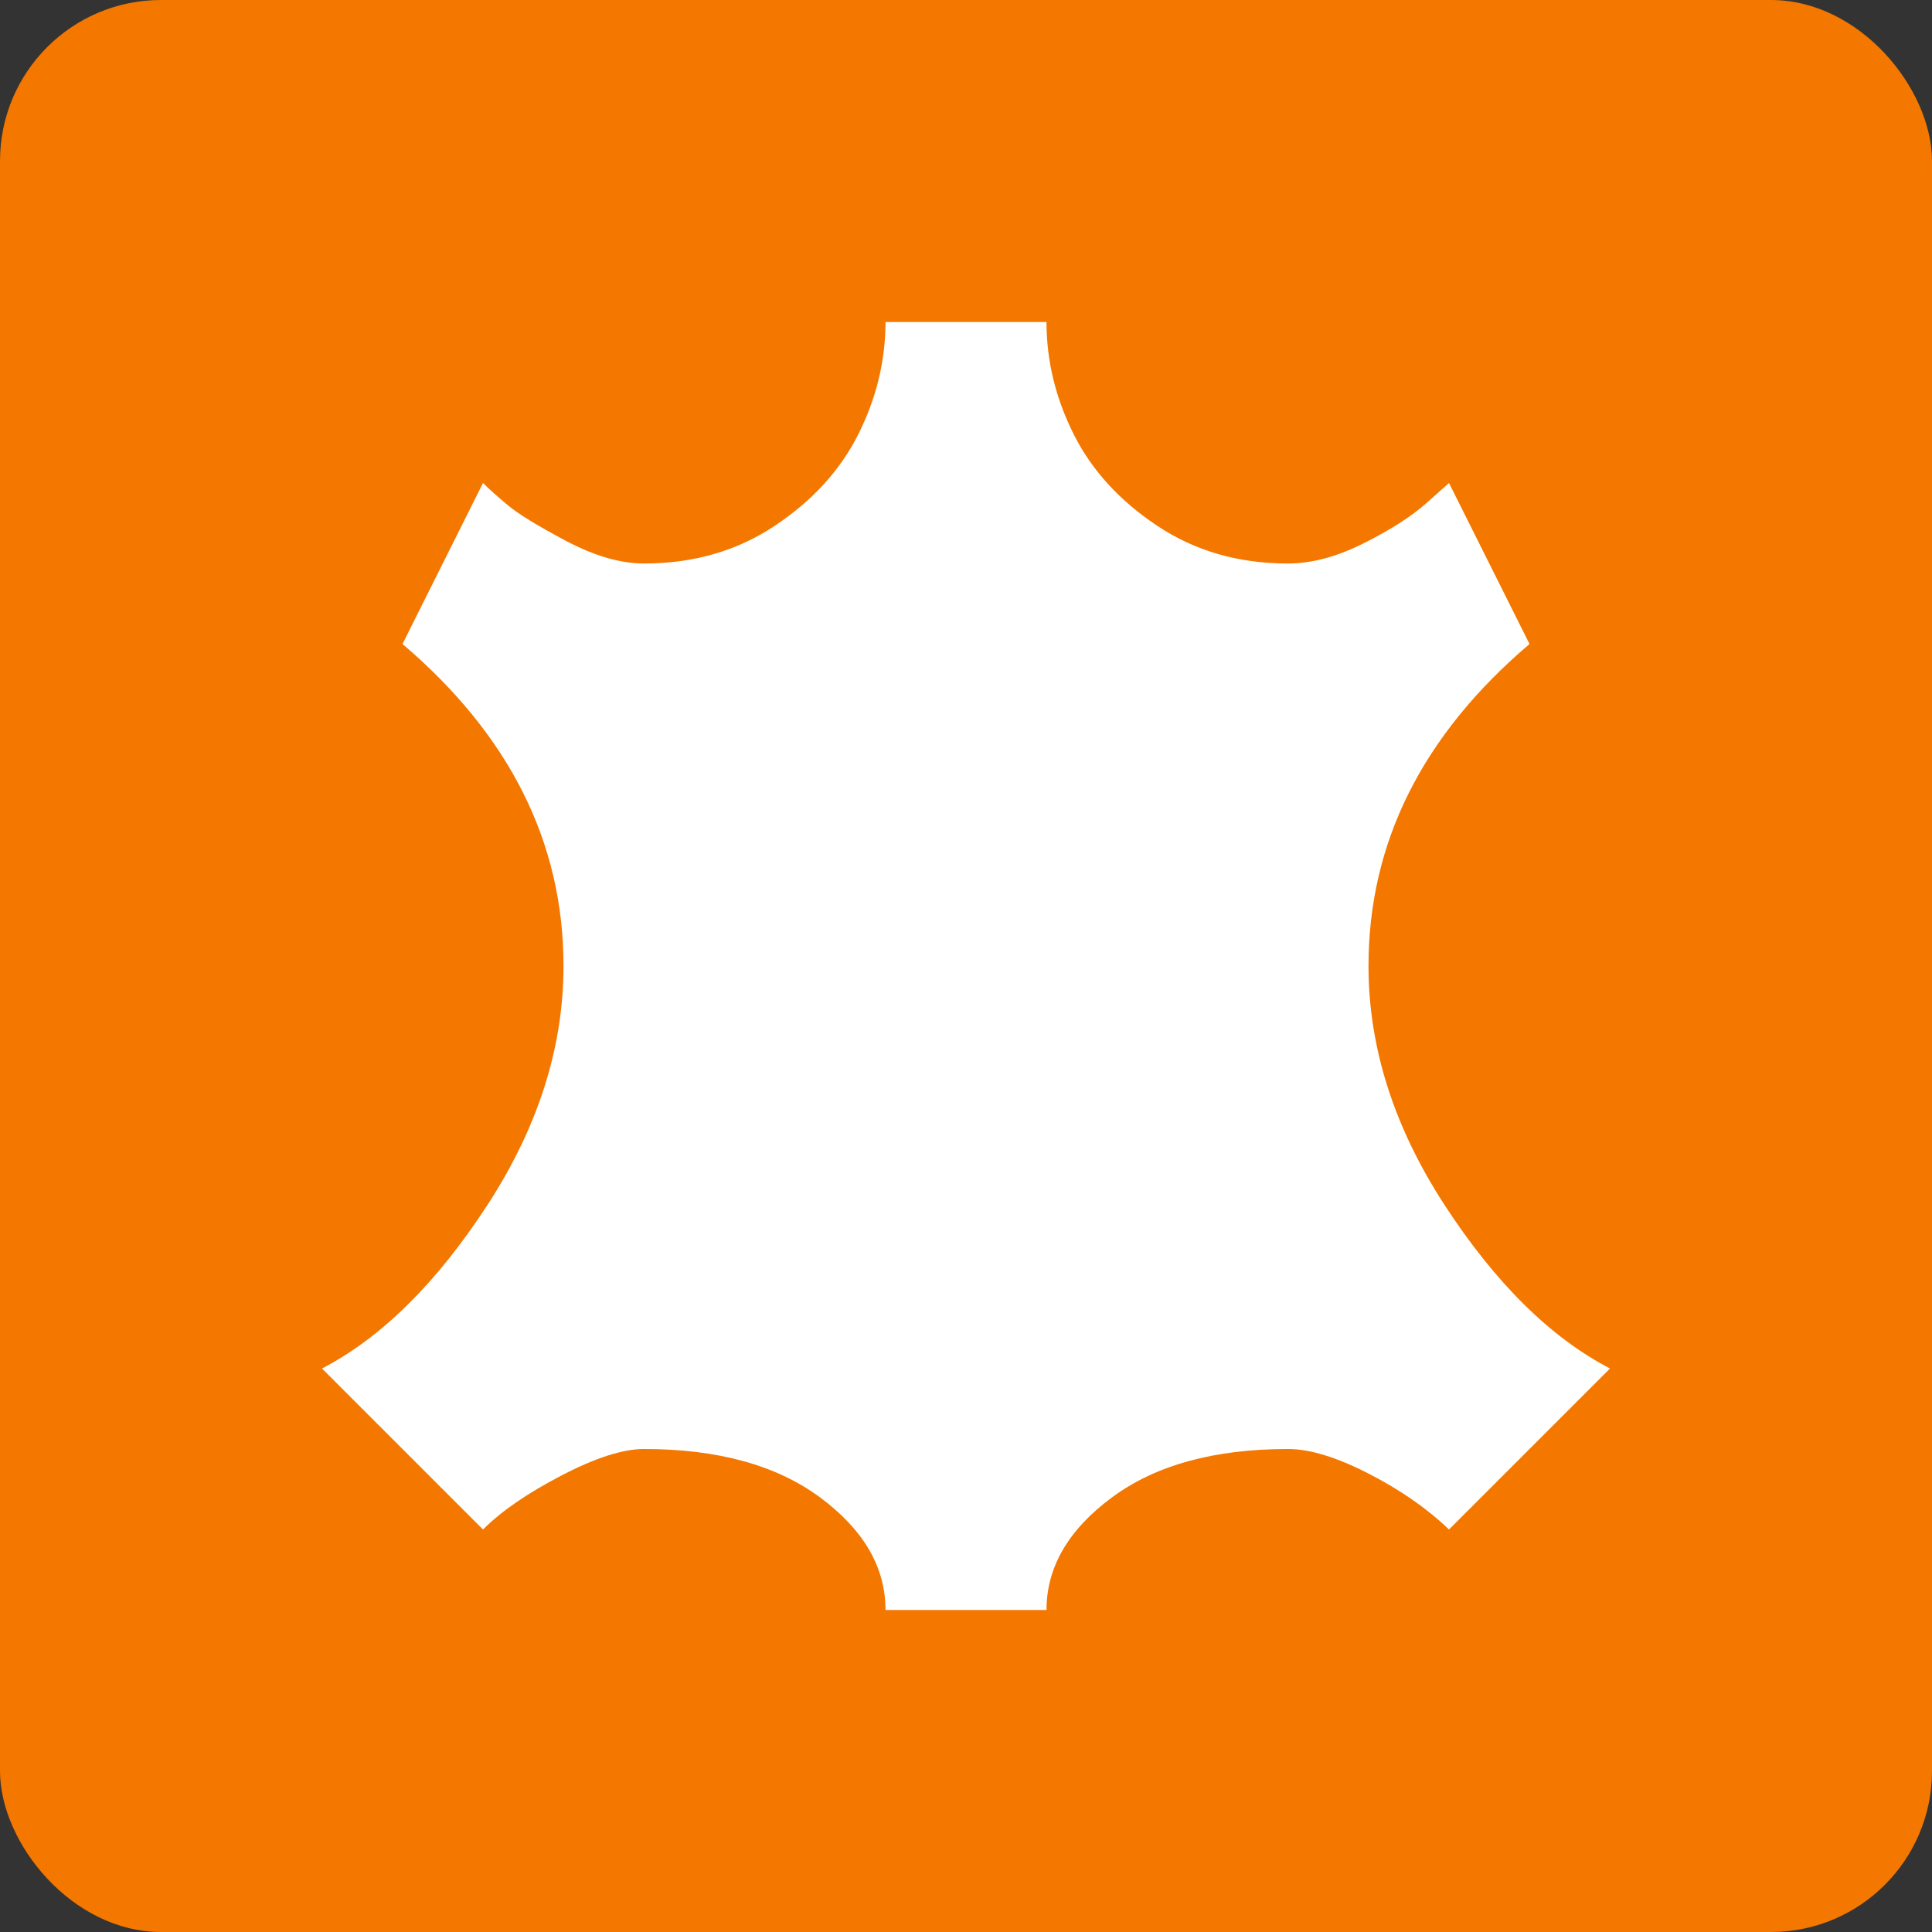 <svg width="24" height="24" viewBox="0 0 24 24" fill="none" xmlns="http://www.w3.org/2000/svg">
<rect x="0" y="0" width="24" height="24" fill="#333333" stroke="none"/>
<rect width="24" height="24" rx="2" fill="#F47700"/>
<path d="M16 18C15.083 18 14.354 18.201 13.812 18.602C13.271 19.003 13 19.469 13 20H11C11 19.469 10.729 19.003 10.188 18.602C9.646 18.201 8.917 18 8 18C7.74 18 7.398 18.109 6.977 18.328C6.555 18.547 6.229 18.771 6 19L4 17C4.74 16.615 5.424 15.938 6.055 14.969C6.685 14 7 13.01 7 12C7 10.469 6.333 9.135 5 8L6 6C6.073 6.073 6.174 6.164 6.305 6.273C6.435 6.383 6.677 6.531 7.031 6.719C7.385 6.906 7.708 7 8 7C8.615 7 9.156 6.844 9.625 6.531C10.094 6.219 10.44 5.839 10.664 5.391C10.888 4.943 11 4.479 11 4H13C13 4.479 13.112 4.943 13.336 5.391C13.56 5.839 13.906 6.219 14.375 6.531C14.844 6.844 15.385 7 16 7C16.292 7 16.604 6.917 16.938 6.75C17.271 6.583 17.531 6.417 17.719 6.25L18 6L19 8C17.667 9.135 17 10.469 17 12C17 13.01 17.315 14 17.945 14.969C18.576 15.938 19.26 16.615 20 17L18 19C17.729 18.74 17.396 18.508 17 18.305C16.604 18.102 16.271 18 16 18Z" fill="white"/>
</svg>
